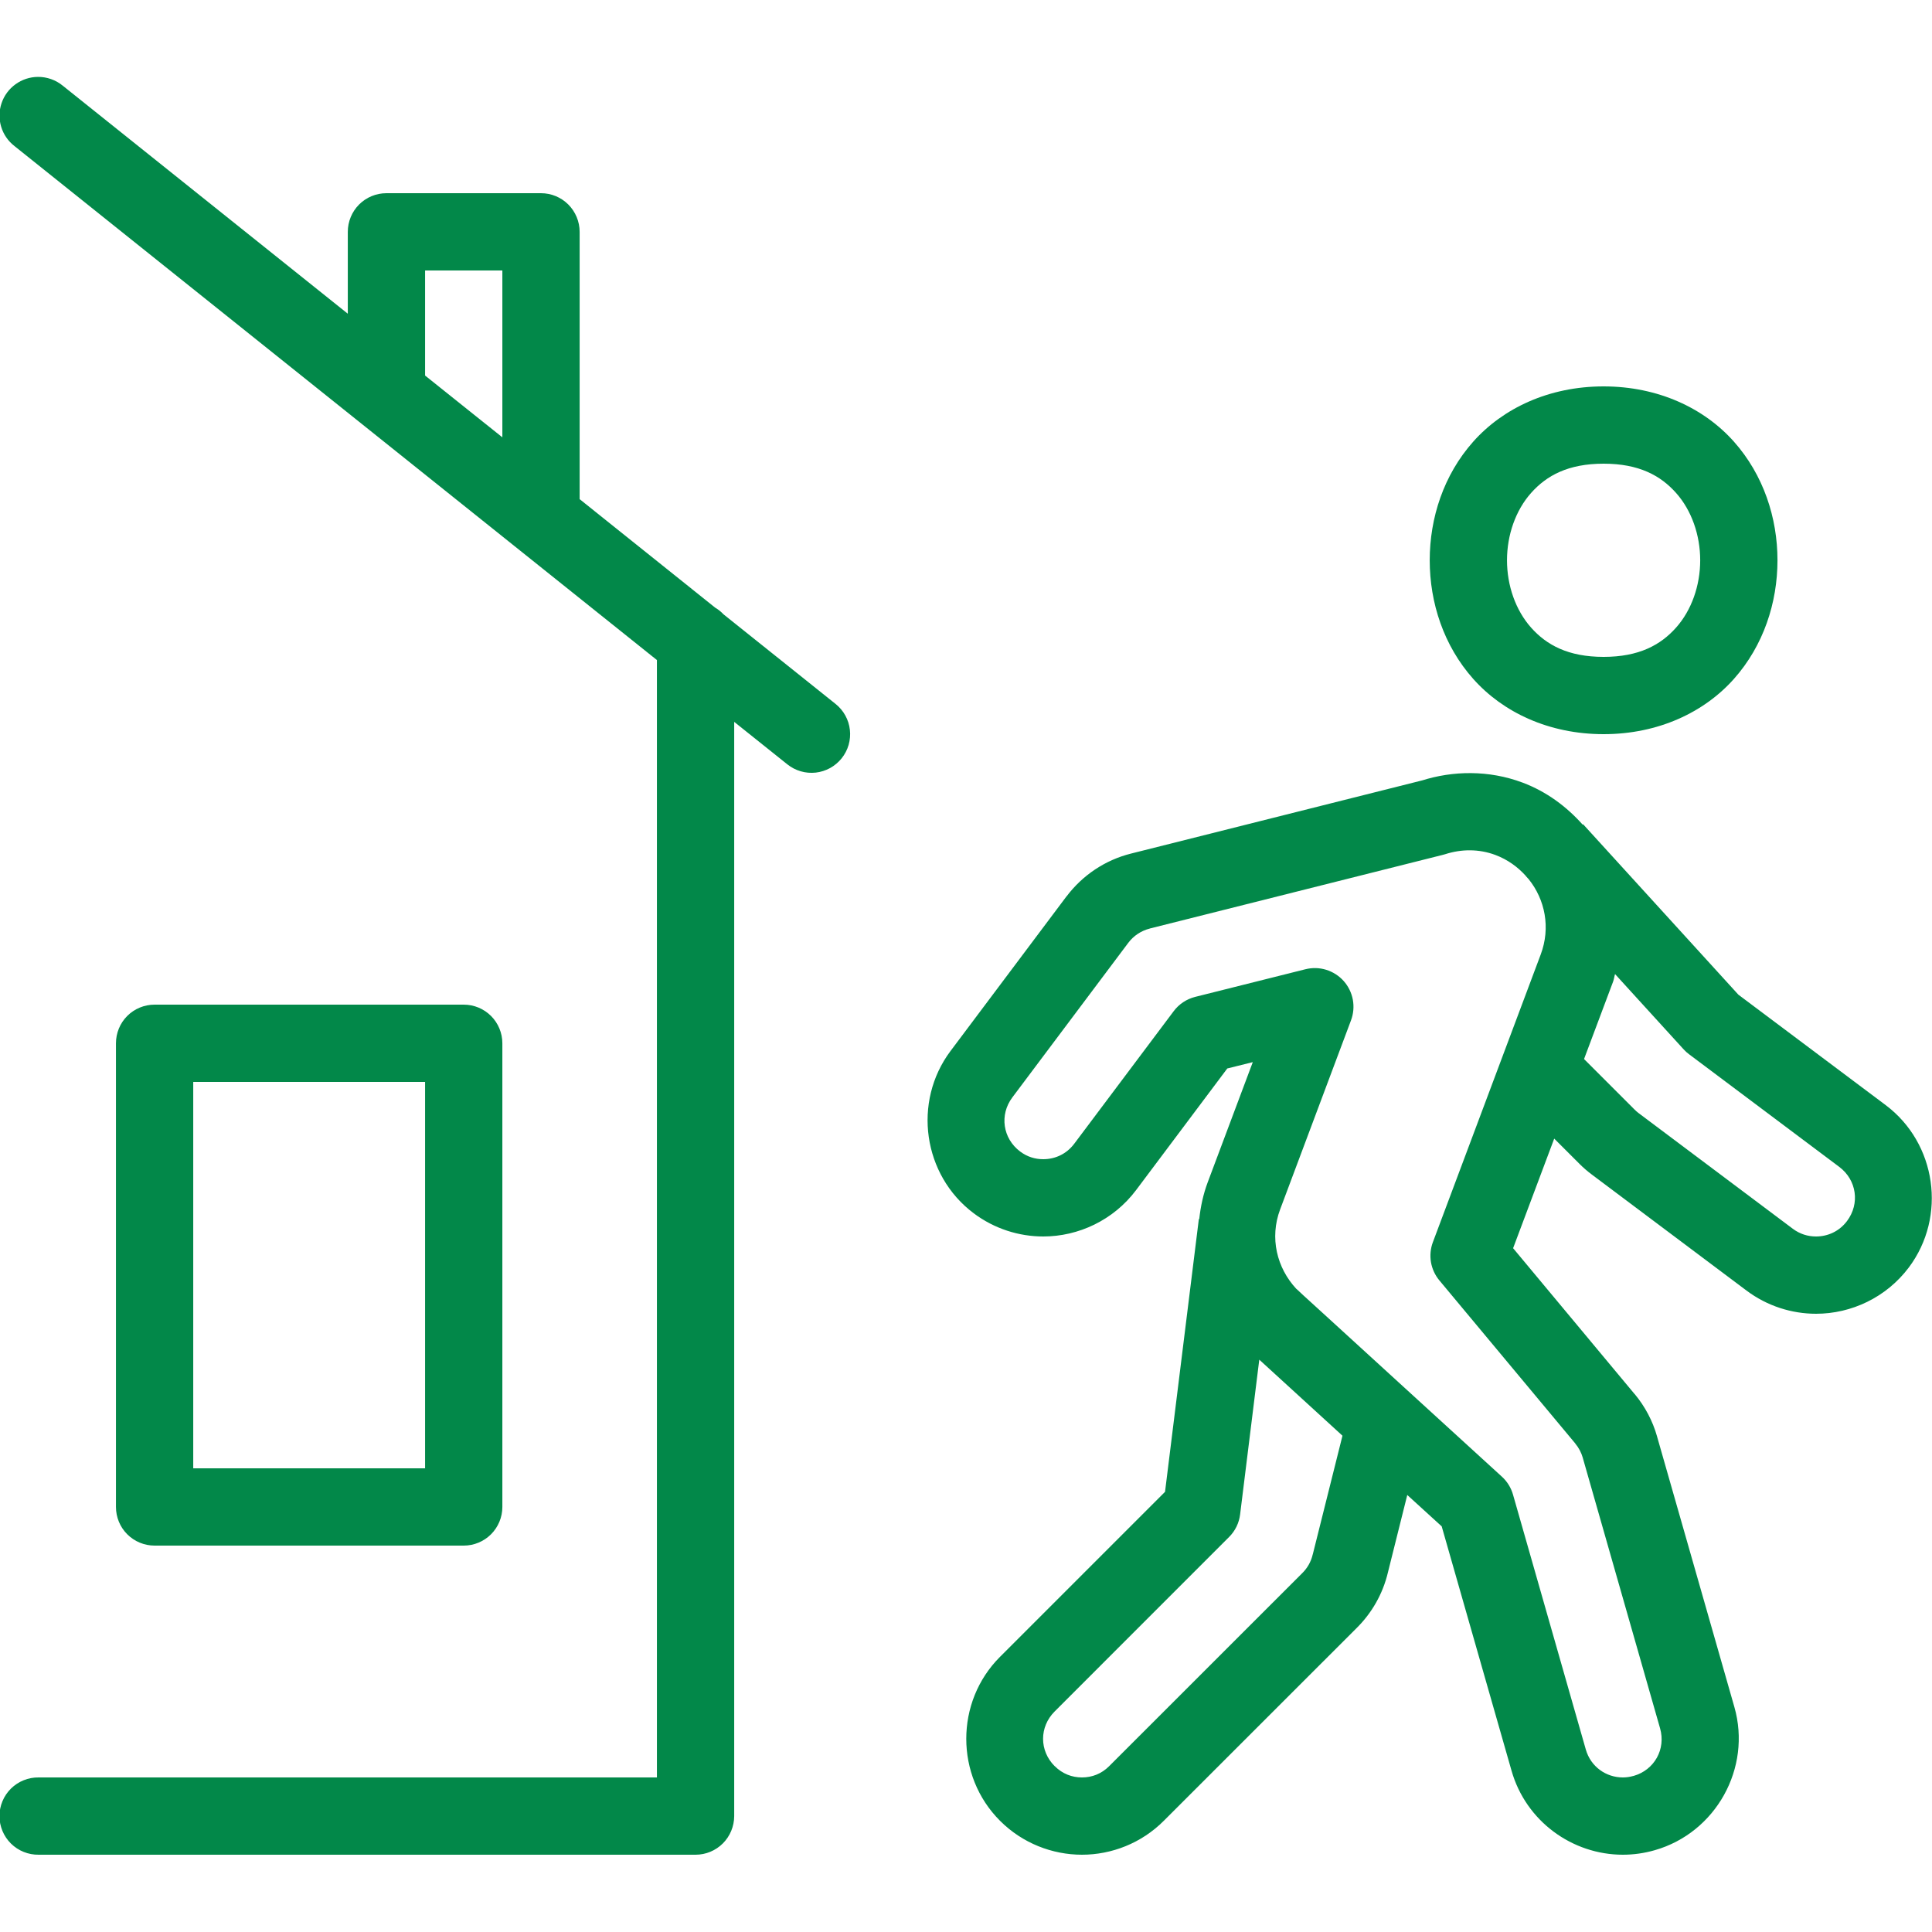<?xml version="1.0" encoding="UTF-8"?>
<svg xmlns="http://www.w3.org/2000/svg" width="50" height="50" viewBox="0 0 50 50" fill="none">
  <g clip-path="url(#clip0_1263_13325)">
    <path d="M0.979 1.99C0.771 1.992 0.569 2.059 0.401 2.181C0.232 2.303 0.106 2.474 0.04 2.671C-0.027 2.868 -0.03 3.081 0.03 3.28C0.09 3.479 0.211 3.654 0.376 3.781L17.001 17.082V46H1.001C0.868 45.998 0.736 46.023 0.614 46.072C0.491 46.121 0.379 46.195 0.284 46.288C0.19 46.381 0.115 46.492 0.064 46.614C0.013 46.736 -0.014 46.867 -0.014 47C-0.014 47.133 0.013 47.264 0.064 47.386C0.115 47.508 0.19 47.619 0.284 47.712C0.379 47.805 0.491 47.879 0.614 47.928C0.736 47.977 0.868 48.002 1.001 48H18.001C18.266 48 18.52 47.895 18.708 47.707C18.895 47.52 19 47.265 19.001 47V18.682L20.376 19.781C20.478 19.863 20.596 19.924 20.722 19.961C20.848 19.998 20.98 20.009 21.111 19.995C21.242 19.98 21.368 19.94 21.483 19.877C21.598 19.813 21.7 19.728 21.782 19.625C21.864 19.523 21.925 19.405 21.962 19.279C21.998 19.152 22.01 19.02 21.995 18.89C21.981 18.759 21.941 18.633 21.877 18.517C21.814 18.402 21.728 18.301 21.626 18.219L18.725 15.899C18.662 15.832 18.59 15.774 18.51 15.727L15.001 12.918V6C15.001 5.735 14.895 5.481 14.708 5.293C14.52 5.105 14.266 5 14.001 5H10.001C9.735 5 9.481 5.105 9.293 5.293C9.106 5.481 9.001 5.735 9.001 6V8.119L1.626 2.219C1.444 2.069 1.215 1.988 0.979 1.99ZM11.001 7H13.001V11.318L11.001 9.719V7ZM41.501 10C40.084 10 38.894 10.567 38.127 11.43C37.361 12.292 37.001 13.403 37.001 14.5C37.001 15.597 37.361 16.708 38.127 17.57C38.894 18.433 40.084 19 41.501 19C42.917 19 44.107 18.433 44.874 17.57C45.64 16.708 46.001 15.597 46.001 14.5C46.001 13.403 45.64 12.292 44.874 11.43C44.107 10.567 42.917 10 41.501 10ZM41.501 12C42.417 12 42.977 12.308 43.377 12.758C43.778 13.208 44.001 13.847 44.001 14.5C44.001 15.153 43.778 15.792 43.377 16.242C42.977 16.692 42.417 17 41.501 17C40.584 17 40.024 16.692 39.624 16.242C39.224 15.792 39.001 15.153 39.001 14.5C39.001 13.847 39.224 13.208 39.624 12.758C40.024 12.308 40.584 12 41.501 12ZM38.071 20.008C37.628 20.004 37.193 20.073 36.786 20.203L36.848 20.186L29.272 22.09C28.602 22.257 28.015 22.651 27.602 23.199C27.602 23.199 27.601 23.199 27.6 23.199L24.6 27.199C23.613 28.516 23.884 30.414 25.2 31.4C25.736 31.802 26.373 32 26.999 32C27.909 32 28.815 31.58 29.401 30.801L31.762 27.652L32.422 27.488L31.256 30.596C31.138 30.91 31.071 31.231 31.036 31.551L31.026 31.549L30.151 38.608L25.88 42.879C24.716 44.042 24.716 45.958 25.88 47.121C26.461 47.704 27.235 48 28.001 48C28.767 48 29.541 47.703 30.122 47.119L35.102 42.141C35.496 41.754 35.787 41.255 35.92 40.691L36.42 38.69C36.679 38.926 37.245 39.441 37.311 39.502L39.118 45.824C39.49 47.133 40.69 48 41.999 48C42.271 48 42.551 47.962 42.825 47.883C44.406 47.432 45.338 45.757 44.885 44.176L42.885 37.178V37.176C42.771 36.773 42.573 36.4 42.307 36.08C42.307 36.08 42.306 36.08 42.305 36.08L39.159 32.303L40.223 29.467L40.877 30.121C40.976 30.22 41.084 30.314 41.2 30.4L45.2 33.4C45.737 33.803 46.374 34 46.999 34C47.91 34 48.816 33.58 49.401 32.801C50.387 31.485 50.117 29.587 48.801 28.6L44.989 25.742L40.971 21.332L40.96 21.342C40.543 20.875 40.027 20.488 39.405 20.254C38.965 20.089 38.514 20.012 38.071 20.008ZM38.047 22.006C38.266 22.008 38.486 22.046 38.702 22.127C39.021 22.247 39.285 22.441 39.495 22.676L39.493 22.678L39.561 22.752C39.988 23.282 40.133 24.01 39.874 24.701L37.083 32.147C37.021 32.312 37.004 32.49 37.033 32.664C37.063 32.838 37.138 33.001 37.251 33.137L40.77 37.359H40.768C40.858 37.467 40.924 37.593 40.962 37.725C40.962 37.725 40.962 37.726 40.962 37.727L42.962 44.727C43.117 45.268 42.817 45.807 42.276 45.961C42.275 45.961 42.273 45.961 42.272 45.961C42.181 45.987 42.089 46 41.999 46C41.565 46 41.167 45.723 41.04 45.275L39.157 38.682C39.106 38.503 39.007 38.342 38.87 38.217C38.87 38.217 37.526 36.99 36.182 35.762C35.51 35.148 34.838 34.535 34.335 34.074C34.083 33.844 33.872 33.652 33.725 33.518C33.652 33.45 33.596 33.397 33.557 33.361C33.553 33.358 33.551 33.357 33.547 33.354C33.044 32.811 32.853 32.036 33.13 31.299L34.964 26.406C35.028 26.235 35.044 26.05 35.011 25.871C34.977 25.691 34.895 25.524 34.774 25.388C34.652 25.252 34.496 25.152 34.321 25.098C34.147 25.044 33.961 25.04 33.784 25.084L30.932 25.799C30.71 25.855 30.513 25.985 30.376 26.168L27.801 29.6C27.599 29.869 27.304 30 26.999 30C26.788 30 26.585 29.939 26.401 29.801C25.951 29.463 25.861 28.852 26.2 28.4L29.2 24.4C29.339 24.215 29.535 24.087 29.756 24.031C29.758 24.031 29.759 24.03 29.76 24.029L37.335 22.125C37.356 22.12 37.376 22.114 37.397 22.108C37.611 22.039 37.829 22.004 38.047 22.006ZM41.797 25.209L43.575 27.16C43.617 27.206 43.663 27.248 43.714 27.285L47.6 30.199C48.051 30.538 48.139 31.149 47.801 31.6C47.601 31.867 47.303 32 46.999 32C46.789 32 46.582 31.938 46.399 31.801L42.399 28.801C42.362 28.773 42.329 28.742 42.294 28.707L40.995 27.408L41.747 25.404C41.771 25.34 41.777 25.274 41.797 25.209ZM4.001 26C3.735 26 3.481 26.105 3.293 26.293C3.106 26.48 3.001 26.735 3.001 27V39C3.001 39.265 3.106 39.52 3.293 39.707C3.481 39.895 3.735 40 4.001 40H12.001C12.266 40 12.52 39.895 12.708 39.707C12.895 39.52 13.001 39.265 13.001 39V27C13.001 26.735 12.895 26.48 12.708 26.293C12.52 26.105 12.266 26 12.001 26H4.001ZM5.001 28H11.001V38H5.001V28ZM32.59 35.188C32.713 35.299 32.822 35.399 32.985 35.549C33.465 35.987 34.104 36.572 34.743 37.156L33.977 40.217C33.976 40.221 33.974 40.226 33.973 40.23C33.928 40.421 33.833 40.584 33.702 40.713C33.699 40.715 33.697 40.718 33.694 40.721L28.706 45.707C28.705 45.708 28.704 45.708 28.704 45.709C28.507 45.907 28.259 46 28.001 46C27.742 46 27.494 45.906 27.296 45.707C27.295 45.707 27.294 45.707 27.294 45.707C26.895 45.308 26.895 44.692 27.294 44.293L31.809 39.777C31.967 39.62 32.067 39.414 32.094 39.193L32.59 35.188Z" fill="#028849"></path>
  </g>
  <defs>
    <clipPath id="clip0_1263_13325">
      <rect width="50" height="50" fill="white"></rect>
    </clipPath>
  </defs>
</svg>
